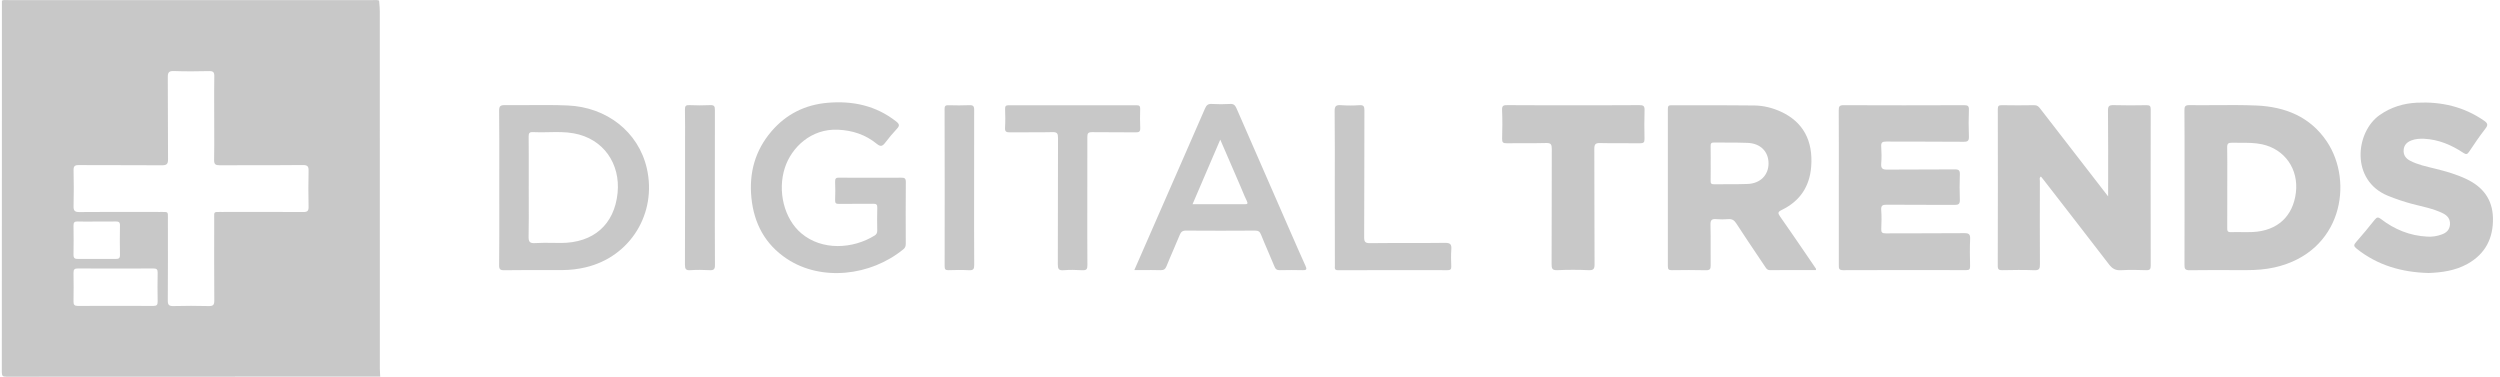<svg width="146" height="22" viewBox="0 0 146 22" fill="none" xmlns="http://www.w3.org/2000/svg">
<path d="M123.115 11.47C123.115 11.269 123.115 11.159 123.115 11.051C123.115 9.52 123.123 7.988 123.106 6.457C123.104 6.193 123.178 6.135 123.431 6.14C124.073 6.159 124.715 6.154 125.357 6.143C125.555 6.14 125.602 6.201 125.602 6.391C125.596 9.432 125.596 12.47 125.602 15.511C125.602 15.72 125.552 15.786 125.335 15.778C124.842 15.761 124.349 15.753 123.856 15.781C123.55 15.797 123.36 15.692 123.173 15.45C121.903 13.792 120.616 12.145 119.338 10.492C119.292 10.432 119.239 10.371 119.19 10.308C119.079 10.387 119.129 10.487 119.129 10.564C119.126 12.186 119.121 13.808 119.132 15.434C119.135 15.684 119.093 15.792 118.804 15.781C118.187 15.756 117.567 15.767 116.948 15.778C116.755 15.781 116.667 15.756 116.669 15.524C116.678 12.473 116.678 9.421 116.672 6.369C116.672 6.187 116.727 6.14 116.904 6.143C117.534 6.154 118.165 6.154 118.796 6.143C118.975 6.14 119.057 6.223 119.151 6.347C120.448 8.027 121.749 9.707 123.115 11.47Z" fill="#C8C8C8"/>
<path d="M107.387 10.936C107.387 9.437 107.393 7.942 107.382 6.443C107.379 6.206 107.437 6.14 107.679 6.143C110.018 6.154 112.359 6.151 114.697 6.143C114.912 6.143 114.995 6.182 114.984 6.416C114.964 6.928 114.964 7.446 114.984 7.958C114.992 8.206 114.94 8.283 114.673 8.28C113.171 8.264 111.667 8.278 110.166 8.267C109.929 8.264 109.847 8.316 109.863 8.564C109.885 8.895 109.891 9.228 109.863 9.558C109.839 9.856 109.954 9.908 110.23 9.905C111.538 9.892 112.844 9.905 114.152 9.892C114.392 9.889 114.466 9.95 114.455 10.192C114.436 10.682 114.436 11.175 114.455 11.665C114.463 11.913 114.378 11.969 114.144 11.966C112.824 11.955 111.505 11.969 110.188 11.955C109.94 11.952 109.844 11.999 109.863 12.269C109.891 12.632 109.883 13.001 109.866 13.365C109.855 13.577 109.918 13.629 110.131 13.629C111.656 13.618 113.18 13.632 114.706 13.616C114.995 13.613 115.069 13.687 115.055 13.968C115.031 14.492 115.042 15.02 115.053 15.546C115.055 15.726 115.006 15.775 114.824 15.775C112.428 15.77 110.031 15.767 107.635 15.778C107.398 15.778 107.384 15.679 107.387 15.494C107.387 13.976 107.387 12.456 107.387 10.936Z" fill="#C8C8C8"/>
<path d="M141.834 15.943C140.253 15.902 138.845 15.494 137.628 14.522C137.446 14.376 137.451 14.302 137.597 14.136C137.977 13.709 138.335 13.266 138.694 12.82C138.812 12.674 138.892 12.671 139.046 12.789C139.842 13.403 140.737 13.767 141.751 13.819C142.04 13.836 142.321 13.795 142.591 13.695C142.869 13.596 143.056 13.428 143.079 13.106C143.098 12.784 142.93 12.588 142.668 12.459C142.103 12.178 141.481 12.07 140.878 11.911C140.393 11.781 139.922 11.624 139.457 11.434C137.259 10.539 137.553 7.71 138.977 6.716C139.636 6.256 140.36 6.036 141.15 5.997C142.572 5.928 143.891 6.228 145.075 7.052C145.293 7.203 145.31 7.308 145.144 7.517C144.808 7.95 144.5 8.402 144.197 8.859C144.087 9.027 144.01 9.027 143.853 8.922C143.158 8.462 142.412 8.145 141.564 8.104C141.31 8.093 141.062 8.11 140.825 8.2C140.575 8.297 140.399 8.459 140.374 8.746C140.349 9.043 140.487 9.247 140.743 9.382C141.2 9.624 141.704 9.724 142.203 9.848C142.833 10.002 143.453 10.178 144.043 10.459C145.001 10.914 145.563 11.641 145.588 12.723C145.615 13.902 145.153 14.825 144.1 15.412C143.382 15.811 142.594 15.915 141.834 15.943Z" fill="#C8C8C8"/>
<path d="M50.837 10.379C51.432 10.379 52.029 10.387 52.624 10.377C52.82 10.374 52.903 10.407 52.9 10.633C52.889 11.834 52.892 13.034 52.897 14.233C52.897 14.368 52.87 14.464 52.759 14.555C50.842 16.128 47.956 16.444 45.953 15.114C44.683 14.271 44.031 13.051 43.882 11.547C43.739 10.095 44.094 8.793 45.05 7.674C45.912 6.664 47.019 6.115 48.341 6.002C49.804 5.879 51.151 6.165 52.332 7.09C52.544 7.256 52.542 7.349 52.371 7.531C52.129 7.787 51.903 8.063 51.688 8.344C51.536 8.539 51.426 8.581 51.209 8.404C50.553 7.867 49.796 7.614 48.939 7.575C47.361 7.504 46.223 8.616 45.837 9.795C45.394 11.159 45.791 12.773 46.791 13.621C48.008 14.654 49.815 14.541 51.082 13.753C51.187 13.687 51.233 13.596 51.231 13.467C51.222 13.021 51.22 12.575 51.233 12.128C51.239 11.944 51.173 11.897 50.996 11.9C50.333 11.908 49.666 11.897 49.002 11.908C48.823 11.911 48.763 11.867 48.771 11.682C48.785 11.329 48.785 10.974 48.771 10.619C48.763 10.423 48.821 10.368 49.019 10.374C49.622 10.387 50.231 10.379 50.837 10.379Z" fill="#C8C8C8"/>
<path d="M91.883 6.146C93.166 6.146 94.45 6.151 95.733 6.14C95.965 6.137 96.05 6.184 96.042 6.435C96.023 6.994 96.028 7.556 96.039 8.115C96.045 8.313 95.978 8.368 95.786 8.366C95.006 8.357 94.227 8.374 93.447 8.355C93.172 8.346 93.106 8.432 93.108 8.699C93.119 10.938 93.108 13.178 93.122 15.417C93.125 15.69 93.075 15.792 92.775 15.778C92.169 15.75 91.56 15.75 90.954 15.778C90.649 15.792 90.61 15.684 90.613 15.414C90.624 13.175 90.616 10.936 90.624 8.696C90.624 8.437 90.574 8.344 90.293 8.352C89.525 8.374 88.756 8.352 87.991 8.366C87.781 8.368 87.718 8.319 87.724 8.104C87.74 7.545 87.746 6.983 87.721 6.424C87.71 6.162 87.812 6.137 88.032 6.14C89.313 6.151 90.599 6.146 91.883 6.146Z" fill="#C8C8C8"/>
<path d="M63.499 11.776C63.499 13.01 63.493 14.246 63.504 15.48C63.507 15.717 63.449 15.794 63.204 15.781C62.838 15.758 62.468 15.753 62.105 15.781C61.816 15.803 61.777 15.687 61.777 15.434C61.785 12.974 61.78 10.517 61.788 8.057C61.788 7.807 61.747 7.707 61.463 7.716C60.637 7.738 59.811 7.716 58.987 7.729C58.772 7.732 58.678 7.694 58.695 7.454C58.717 7.09 58.709 6.721 58.698 6.358C58.692 6.19 58.75 6.146 58.913 6.146C61.403 6.151 63.89 6.151 66.38 6.146C66.553 6.146 66.589 6.209 66.586 6.366C66.578 6.732 66.57 7.099 66.589 7.462C66.6 7.674 66.537 7.735 66.325 7.729C65.476 7.716 64.628 7.732 63.78 7.718C63.551 7.716 63.499 7.782 63.501 8.002C63.504 9.258 63.499 10.517 63.499 11.776Z" fill="#C8C8C8"/>
<path d="M77.951 10.955C77.951 9.47 77.962 7.986 77.943 6.501C77.937 6.182 78.036 6.121 78.323 6.143C78.675 6.168 79.033 6.168 79.389 6.143C79.642 6.126 79.681 6.22 79.681 6.449C79.672 8.917 79.681 11.385 79.667 13.85C79.664 14.139 79.739 14.202 80.022 14.2C81.477 14.183 82.934 14.202 84.388 14.183C84.705 14.178 84.779 14.277 84.757 14.569C84.732 14.899 84.743 15.23 84.754 15.563C84.76 15.731 84.697 15.778 84.537 15.778C82.405 15.775 80.273 15.772 78.144 15.781C77.912 15.781 77.957 15.646 77.957 15.516C77.951 13.993 77.951 12.473 77.951 10.955Z" fill="#C8C8C8"/>
<path d="M41.747 10.985C41.747 12.481 41.742 13.979 41.753 15.475C41.756 15.714 41.692 15.789 41.45 15.778C41.072 15.759 40.692 15.753 40.315 15.778C40.045 15.797 40.001 15.698 40.001 15.453C40.009 13.112 40.007 10.768 40.007 8.424C40.007 7.749 40.015 7.074 40.001 6.402C39.995 6.187 40.056 6.129 40.268 6.14C40.667 6.157 41.072 6.16 41.472 6.14C41.703 6.129 41.753 6.206 41.75 6.424C41.745 7.944 41.747 9.465 41.747 10.985Z" fill="#C8C8C8"/>
<path d="M56.888 10.947C56.888 12.456 56.883 13.963 56.894 15.472C56.896 15.704 56.847 15.792 56.596 15.781C56.197 15.759 55.795 15.764 55.392 15.778C55.208 15.783 55.167 15.723 55.167 15.546C55.172 12.484 55.172 9.421 55.164 6.361C55.164 6.16 55.244 6.143 55.404 6.146C55.806 6.154 56.205 6.162 56.607 6.143C56.83 6.132 56.894 6.198 56.891 6.424C56.885 7.931 56.888 9.437 56.888 10.947Z" fill="#C8C8C8"/>
<path fill-rule="evenodd" clip-rule="evenodd" d="M22.156 0.24C22.149 0.172 22.143 0.104 22.139 0.036C22.05 -0.002 21.957 0.001 21.863 0.005C21.83 0.006 21.796 0.007 21.761 0.006C14.669 0.003 7.576 0.003 0.484 0.006C0.45 0.007 0.416 0.005 0.382 0.003C0.291 -0.002 0.198 -0.007 0.112 0.039C0.112 1.483 0.112 2.927 0.112 4.371C0.113 10.153 0.113 15.935 0.106 21.719C0.106 21.953 0.151 22 0.387 22C6.207 21.993 12.025 21.994 17.842 21.994C19.296 21.994 20.751 21.994 22.205 21.994C22.203 21.951 22.2 21.908 22.197 21.866C22.19 21.761 22.183 21.657 22.183 21.551C22.183 14.585 22.183 7.617 22.18 0.648C22.18 0.512 22.168 0.376 22.156 0.24ZM12.511 7.594C12.511 7.362 12.51 7.13 12.51 6.898C12.51 6.676 12.509 6.454 12.508 6.233V6.233V6.233C12.507 5.642 12.505 5.052 12.515 4.463C12.521 4.229 12.463 4.146 12.215 4.152C11.529 4.168 10.841 4.174 10.152 4.149C9.849 4.138 9.797 4.245 9.799 4.518C9.806 5.312 9.806 6.107 9.806 6.901V6.902C9.806 7.696 9.806 8.491 9.813 9.286C9.816 9.564 9.753 9.655 9.458 9.652C8.548 9.644 7.639 9.644 6.729 9.645C6.022 9.645 5.315 9.645 4.607 9.641C4.37 9.638 4.291 9.699 4.296 9.944C4.313 10.644 4.313 11.341 4.296 12.037C4.288 12.307 4.368 12.387 4.64 12.384C6.005 12.372 7.371 12.375 8.736 12.378H8.736L9.32 12.379C9.377 12.379 9.426 12.379 9.471 12.378C9.641 12.377 9.726 12.376 9.768 12.418C9.809 12.46 9.808 12.543 9.806 12.71C9.805 12.75 9.805 12.796 9.805 12.847V12.847C9.808 14.414 9.81 15.979 9.799 17.546C9.797 17.805 9.868 17.879 10.127 17.874C10.813 17.857 11.502 17.855 12.19 17.874C12.455 17.879 12.518 17.797 12.515 17.543C12.504 15.976 12.507 14.412 12.51 12.844C12.51 12.778 12.509 12.722 12.508 12.673V12.673C12.506 12.531 12.505 12.457 12.541 12.418C12.581 12.376 12.666 12.377 12.844 12.378C12.878 12.379 12.916 12.379 12.959 12.379L12.961 12.379H12.961C14.544 12.376 16.124 12.373 17.707 12.382C17.944 12.384 18.027 12.324 18.021 12.079C18.005 11.379 18.005 10.682 18.021 9.985C18.029 9.724 17.966 9.636 17.685 9.638C16.796 9.647 15.907 9.647 15.018 9.647H15.017C14.29 9.647 13.562 9.647 12.835 9.652C12.584 9.652 12.499 9.597 12.504 9.333C12.516 8.754 12.514 8.174 12.511 7.594ZM7.405 15.682C7.198 15.682 6.992 15.681 6.786 15.681C6.574 15.681 6.362 15.682 6.149 15.682H6.149H6.148C5.616 15.683 5.083 15.685 4.549 15.679C4.359 15.676 4.29 15.731 4.293 15.929C4.304 16.488 4.301 17.05 4.293 17.61C4.29 17.802 4.354 17.866 4.549 17.866C6.017 17.86 7.485 17.86 8.954 17.866C9.152 17.868 9.21 17.802 9.207 17.61C9.196 17.05 9.196 16.488 9.207 15.929C9.212 15.734 9.149 15.676 8.954 15.679C8.438 15.685 7.921 15.683 7.405 15.682H7.405ZM5.976 12.939L5.976 12.939C6.238 12.94 6.499 12.941 6.758 12.935C6.921 12.932 7.009 12.963 7.006 13.156C6.995 13.737 6.995 14.318 7.006 14.899C7.009 15.092 6.921 15.122 6.755 15.122C6.023 15.117 5.293 15.117 4.56 15.122C4.378 15.125 4.288 15.084 4.293 14.877C4.304 14.307 4.301 13.737 4.293 13.169C4.29 12.99 4.351 12.93 4.53 12.935C4.794 12.943 5.058 12.941 5.322 12.94C5.436 12.939 5.549 12.938 5.662 12.938C5.767 12.938 5.871 12.938 5.976 12.939Z" fill="#C8C8C8"/>
<path fill-rule="evenodd" clip-rule="evenodd" d="M105.28 15.771C105.537 15.772 105.794 15.772 106.051 15.772C106.051 15.744 106.052 15.726 106.053 15.713C106.054 15.698 106.054 15.693 106.051 15.69C105.854 15.402 105.658 15.114 105.462 14.827C104.963 14.097 104.466 13.367 103.958 12.646C103.812 12.44 103.828 12.371 104.054 12.261C105.109 11.751 105.682 10.9 105.773 9.737C105.894 8.206 105.291 7.115 104.013 6.526C103.523 6.3 102.997 6.168 102.46 6.16C101.489 6.148 100.519 6.148 99.549 6.149C98.903 6.149 98.256 6.149 97.609 6.146C97.436 6.143 97.403 6.201 97.403 6.361C97.408 9.423 97.408 12.486 97.403 15.549C97.403 15.731 97.455 15.781 97.634 15.778C98.298 15.77 98.964 15.764 99.628 15.781C99.865 15.786 99.906 15.701 99.903 15.489C99.899 15.151 99.9 14.813 99.901 14.475C99.903 14.024 99.905 13.573 99.892 13.123C99.884 12.839 99.981 12.775 100.237 12.798C100.463 12.817 100.694 12.817 100.923 12.798C101.143 12.778 101.272 12.853 101.394 13.04C101.851 13.744 102.32 14.441 102.789 15.138C102.879 15.272 102.97 15.406 103.06 15.541C103.071 15.557 103.082 15.575 103.093 15.591C103.153 15.685 103.211 15.777 103.363 15.775C104.002 15.769 104.64 15.77 105.28 15.771ZM99.905 9.231C99.904 9.33 99.903 9.429 99.903 9.528C99.903 9.631 99.904 9.733 99.905 9.835C99.907 10.075 99.908 10.314 99.901 10.553C99.892 10.721 99.95 10.765 100.113 10.762C100.369 10.758 100.626 10.758 100.882 10.758C101.278 10.759 101.674 10.759 102.068 10.743C102.809 10.713 103.286 10.217 103.283 9.536C103.278 8.848 102.812 8.374 102.063 8.344C101.68 8.328 101.298 8.328 100.915 8.327C100.646 8.327 100.376 8.327 100.107 8.322C99.939 8.319 99.895 8.377 99.901 8.537C99.908 8.768 99.907 8.999 99.905 9.231Z" fill="#C8C8C8"/>
<path fill-rule="evenodd" clip-rule="evenodd" d="M127.578 9.824C127.577 10.198 127.577 10.572 127.577 10.947C127.577 11.377 127.577 11.807 127.578 12.238C127.579 13.315 127.58 14.394 127.574 15.475C127.571 15.709 127.624 15.783 127.872 15.781C128.679 15.771 129.487 15.772 130.296 15.774C130.6 15.774 130.904 15.775 131.207 15.775C131.758 15.775 132.303 15.736 132.84 15.615C136.774 14.728 137.476 10.635 135.887 8.264C134.92 6.821 133.455 6.234 131.78 6.162C130.98 6.129 130.179 6.134 129.377 6.14C128.871 6.143 128.364 6.147 127.858 6.14C127.596 6.137 127.571 6.234 127.571 6.454C127.58 7.578 127.579 8.7 127.578 9.824ZM130.074 10.314C130.073 10.526 130.072 10.738 130.072 10.949C130.072 11.146 130.072 11.343 130.073 11.54C130.073 12.132 130.074 12.724 130.07 13.313C130.067 13.475 130.086 13.566 130.287 13.558C130.493 13.55 130.698 13.552 130.904 13.555C131.123 13.557 131.341 13.559 131.56 13.55C132.998 13.481 133.912 12.638 134.08 11.247C134.245 9.875 133.433 8.713 132.102 8.426C131.685 8.337 131.263 8.338 130.84 8.339C130.678 8.34 130.517 8.34 130.356 8.335C130.133 8.33 130.061 8.385 130.067 8.616C130.077 9.183 130.075 9.749 130.074 10.314Z" fill="#C8C8C8"/>
<path fill-rule="evenodd" clip-rule="evenodd" d="M29.158 9.809C29.157 10.18 29.157 10.551 29.157 10.922C29.157 11.302 29.157 11.682 29.158 12.062C29.16 13.202 29.161 14.343 29.149 15.483C29.146 15.723 29.209 15.783 29.449 15.781C30.206 15.771 30.962 15.772 31.718 15.773C32.097 15.773 32.475 15.773 32.853 15.772C33.311 15.77 33.762 15.717 34.209 15.61C36.828 14.985 38.37 12.45 37.776 9.837C37.282 7.674 35.401 6.256 33.165 6.16C32.406 6.127 31.644 6.133 30.883 6.138C30.418 6.142 29.952 6.145 29.488 6.14C29.231 6.137 29.146 6.19 29.149 6.468C29.161 7.582 29.16 8.695 29.158 9.809ZM30.879 10.215C30.879 10.463 30.878 10.712 30.878 10.96C30.878 11.213 30.879 11.466 30.88 11.718C30.882 12.413 30.884 13.108 30.87 13.803C30.865 14.095 30.914 14.219 31.247 14.197C31.6 14.174 31.953 14.179 32.306 14.184C32.457 14.186 32.608 14.189 32.76 14.189C34.647 14.186 35.883 13.128 36.068 11.261C36.233 9.583 35.261 8.099 33.498 7.785C33.014 7.698 32.529 7.709 32.043 7.719C31.74 7.726 31.437 7.733 31.135 7.716C30.92 7.705 30.87 7.771 30.873 7.98C30.881 8.726 30.88 9.47 30.879 10.215Z" fill="#C8C8C8"/>
<path fill-rule="evenodd" clip-rule="evenodd" d="M68.41 10.825C67.696 12.456 66.983 14.087 66.245 15.772C66.395 15.772 66.542 15.772 66.687 15.771C67.061 15.769 67.418 15.768 67.776 15.778C67.966 15.781 68.055 15.72 68.126 15.541C68.256 15.218 68.394 14.898 68.532 14.579C68.655 14.294 68.778 14.01 68.895 13.723C68.969 13.541 69.057 13.464 69.269 13.467C70.611 13.478 71.952 13.475 73.293 13.467C73.483 13.467 73.572 13.522 73.643 13.701C73.774 14.029 73.913 14.353 74.053 14.677C74.178 14.968 74.304 15.259 74.423 15.552C74.489 15.717 74.563 15.783 74.742 15.778C75.188 15.767 75.637 15.767 76.084 15.778C76.312 15.783 76.329 15.717 76.24 15.524C75.96 14.908 75.689 14.286 75.418 13.666C75.394 13.611 75.37 13.555 75.345 13.5C74.299 11.109 73.252 8.718 72.211 6.325C72.131 6.146 72.048 6.058 71.836 6.071C71.481 6.093 71.126 6.091 70.77 6.071C70.553 6.058 70.459 6.137 70.374 6.333C69.89 7.454 69.399 8.572 68.908 9.69C68.742 10.068 68.576 10.447 68.41 10.825ZM71.537 8.785C71.447 8.577 71.356 8.367 71.263 8.154C70.895 9.013 70.538 9.844 70.18 10.678C70.002 11.093 69.824 11.508 69.644 11.927C69.999 11.927 70.347 11.927 70.692 11.927C71.367 11.926 72.026 11.925 72.685 11.927C72.836 11.927 72.9 11.905 72.814 11.734C72.722 11.548 72.641 11.353 72.56 11.159C72.528 11.081 72.495 11.002 72.462 10.925C72.159 10.22 71.855 9.518 71.537 8.785Z" fill="#C8C8C8"/>
</svg>
